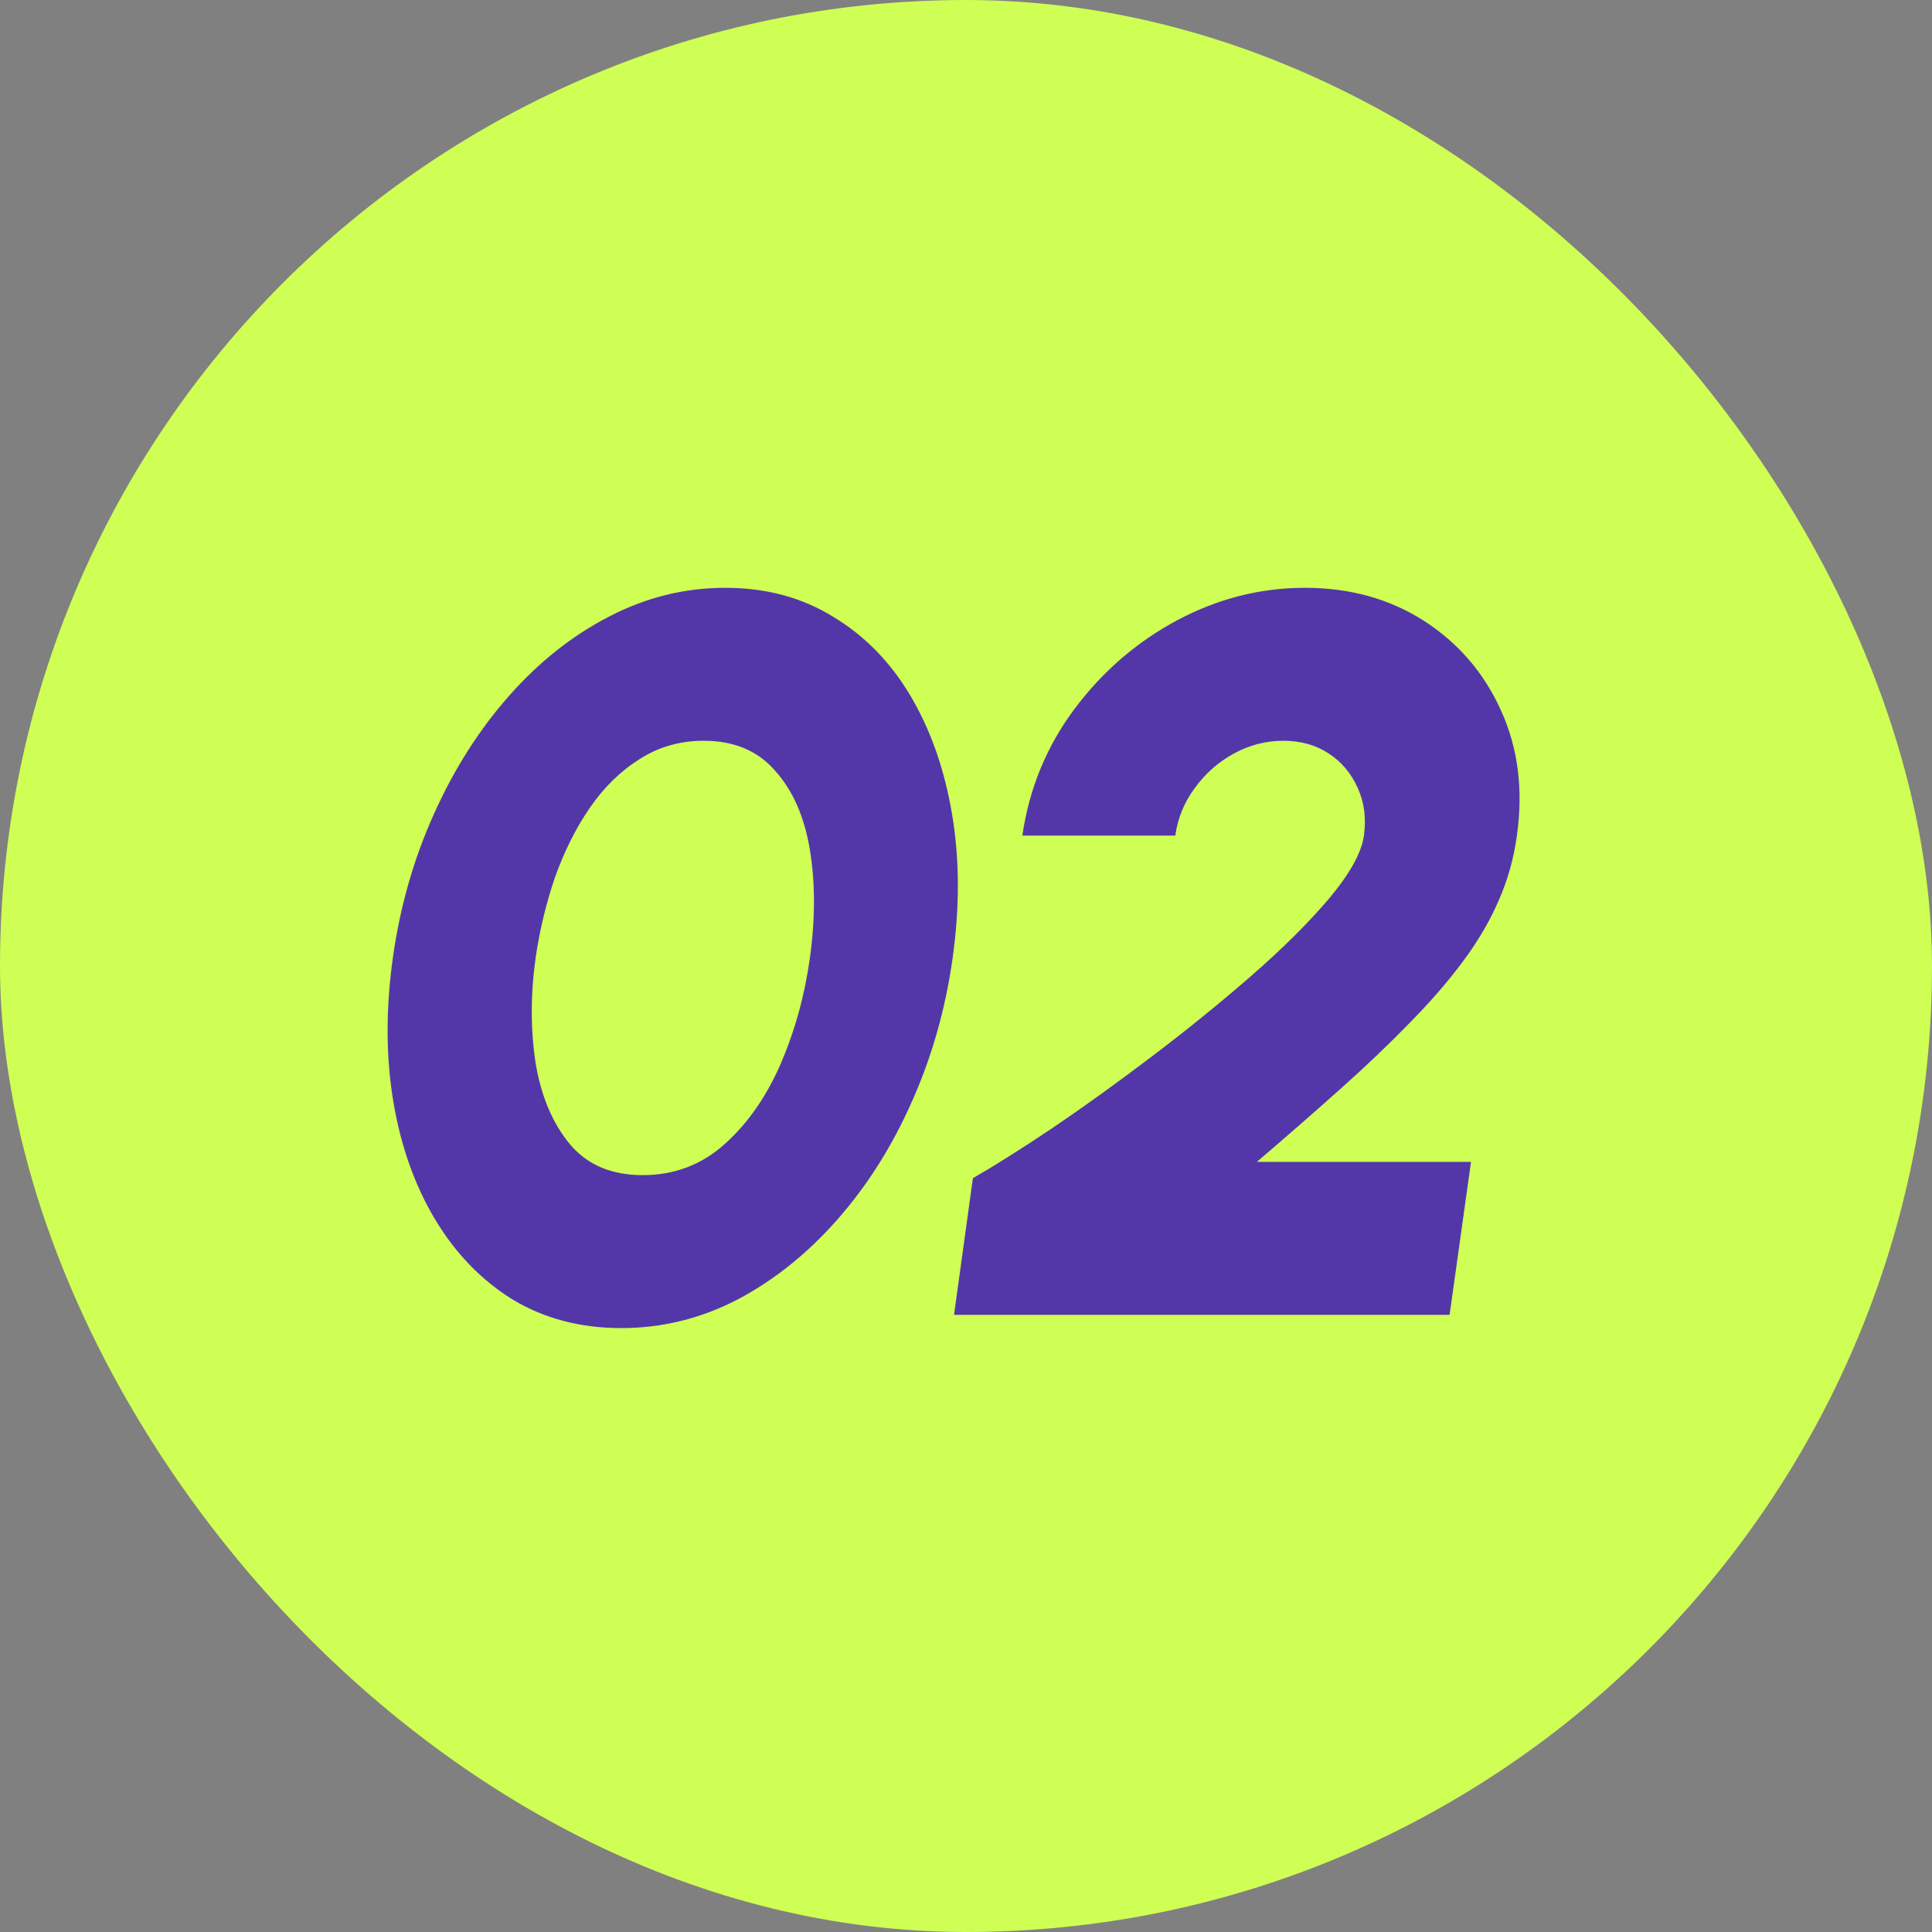 <?xml version="1.0" encoding="UTF-8"?>
<svg xmlns="http://www.w3.org/2000/svg" width="72" height="72" viewBox="0 0 72 72" fill="none">
  <rect x="0" y="0" width="72" height="72" fill="#808080" stroke="none"/>
  <rect width="72" height="72" rx="36" fill="#CFFE55"></rect>
  <path d="M23.152 49.494C21.632 49.494 20.283 49.139 19.105 48.43C17.94 47.708 16.977 46.714 16.217 45.447C15.457 44.18 14.938 42.717 14.659 41.058C14.38 39.386 14.374 37.6 14.64 35.7C14.906 33.8 15.413 32.02 16.16 30.361C16.907 28.689 17.838 27.22 18.953 25.953C20.068 24.686 21.309 23.698 22.677 22.989C24.058 22.267 25.508 21.906 27.028 21.906C28.548 21.906 29.891 22.267 31.056 22.989C32.234 23.698 33.197 24.686 33.944 25.953C34.691 27.22 35.204 28.689 35.483 30.361C35.762 32.02 35.768 33.8 35.502 35.7C35.236 37.6 34.729 39.386 33.982 41.058C33.247 42.717 32.323 44.18 31.208 45.447C30.093 46.714 28.852 47.708 27.484 48.43C26.116 49.139 24.672 49.494 23.152 49.494ZM23.95 43.794C25.128 43.794 26.148 43.408 27.009 42.635C27.87 41.862 28.567 40.862 29.099 39.633C29.631 38.392 29.992 37.081 30.182 35.7C30.385 34.243 30.385 32.901 30.182 31.672C29.979 30.443 29.549 29.462 28.89 28.727C28.244 27.98 27.357 27.606 26.23 27.606C25.343 27.606 24.545 27.834 23.836 28.29C23.127 28.733 22.506 29.341 21.974 30.114C21.455 30.874 21.024 31.735 20.682 32.698C20.353 33.661 20.112 34.661 19.96 35.7C19.77 37.068 19.77 38.373 19.96 39.614C20.163 40.843 20.587 41.85 21.233 42.635C21.879 43.408 22.785 43.794 23.95 43.794ZM35.554 49L36.257 43.908C37.03 43.465 38.005 42.85 39.183 42.065C40.361 41.267 41.603 40.374 42.907 39.386C44.212 38.398 45.447 37.397 46.612 36.384C47.79 35.358 48.766 34.389 49.538 33.477C50.311 32.552 50.742 31.773 50.83 31.14C50.919 30.494 50.843 29.905 50.602 29.373C50.362 28.828 50.001 28.398 49.519 28.081C49.038 27.764 48.474 27.606 47.828 27.606C47.182 27.606 46.568 27.764 45.985 28.081C45.403 28.398 44.915 28.828 44.522 29.373C44.13 29.905 43.889 30.494 43.8 31.14H38.1C38.354 29.392 39 27.821 40.038 26.428C41.077 25.035 42.35 23.933 43.857 23.122C45.377 22.311 46.967 21.906 48.626 21.906C50.311 21.906 51.793 22.318 53.072 23.141C54.352 23.964 55.308 25.079 55.941 26.485C56.575 27.878 56.771 29.43 56.53 31.14C56.416 31.989 56.188 32.799 55.846 33.572C55.517 34.332 55.074 35.086 54.516 35.833C53.972 36.568 53.319 37.321 52.559 38.094C51.812 38.867 50.957 39.684 49.994 40.545C49.044 41.394 47.993 42.312 46.84 43.3H54.82L54.022 49H35.554Z" fill="#5337A9"></path>
</svg>
